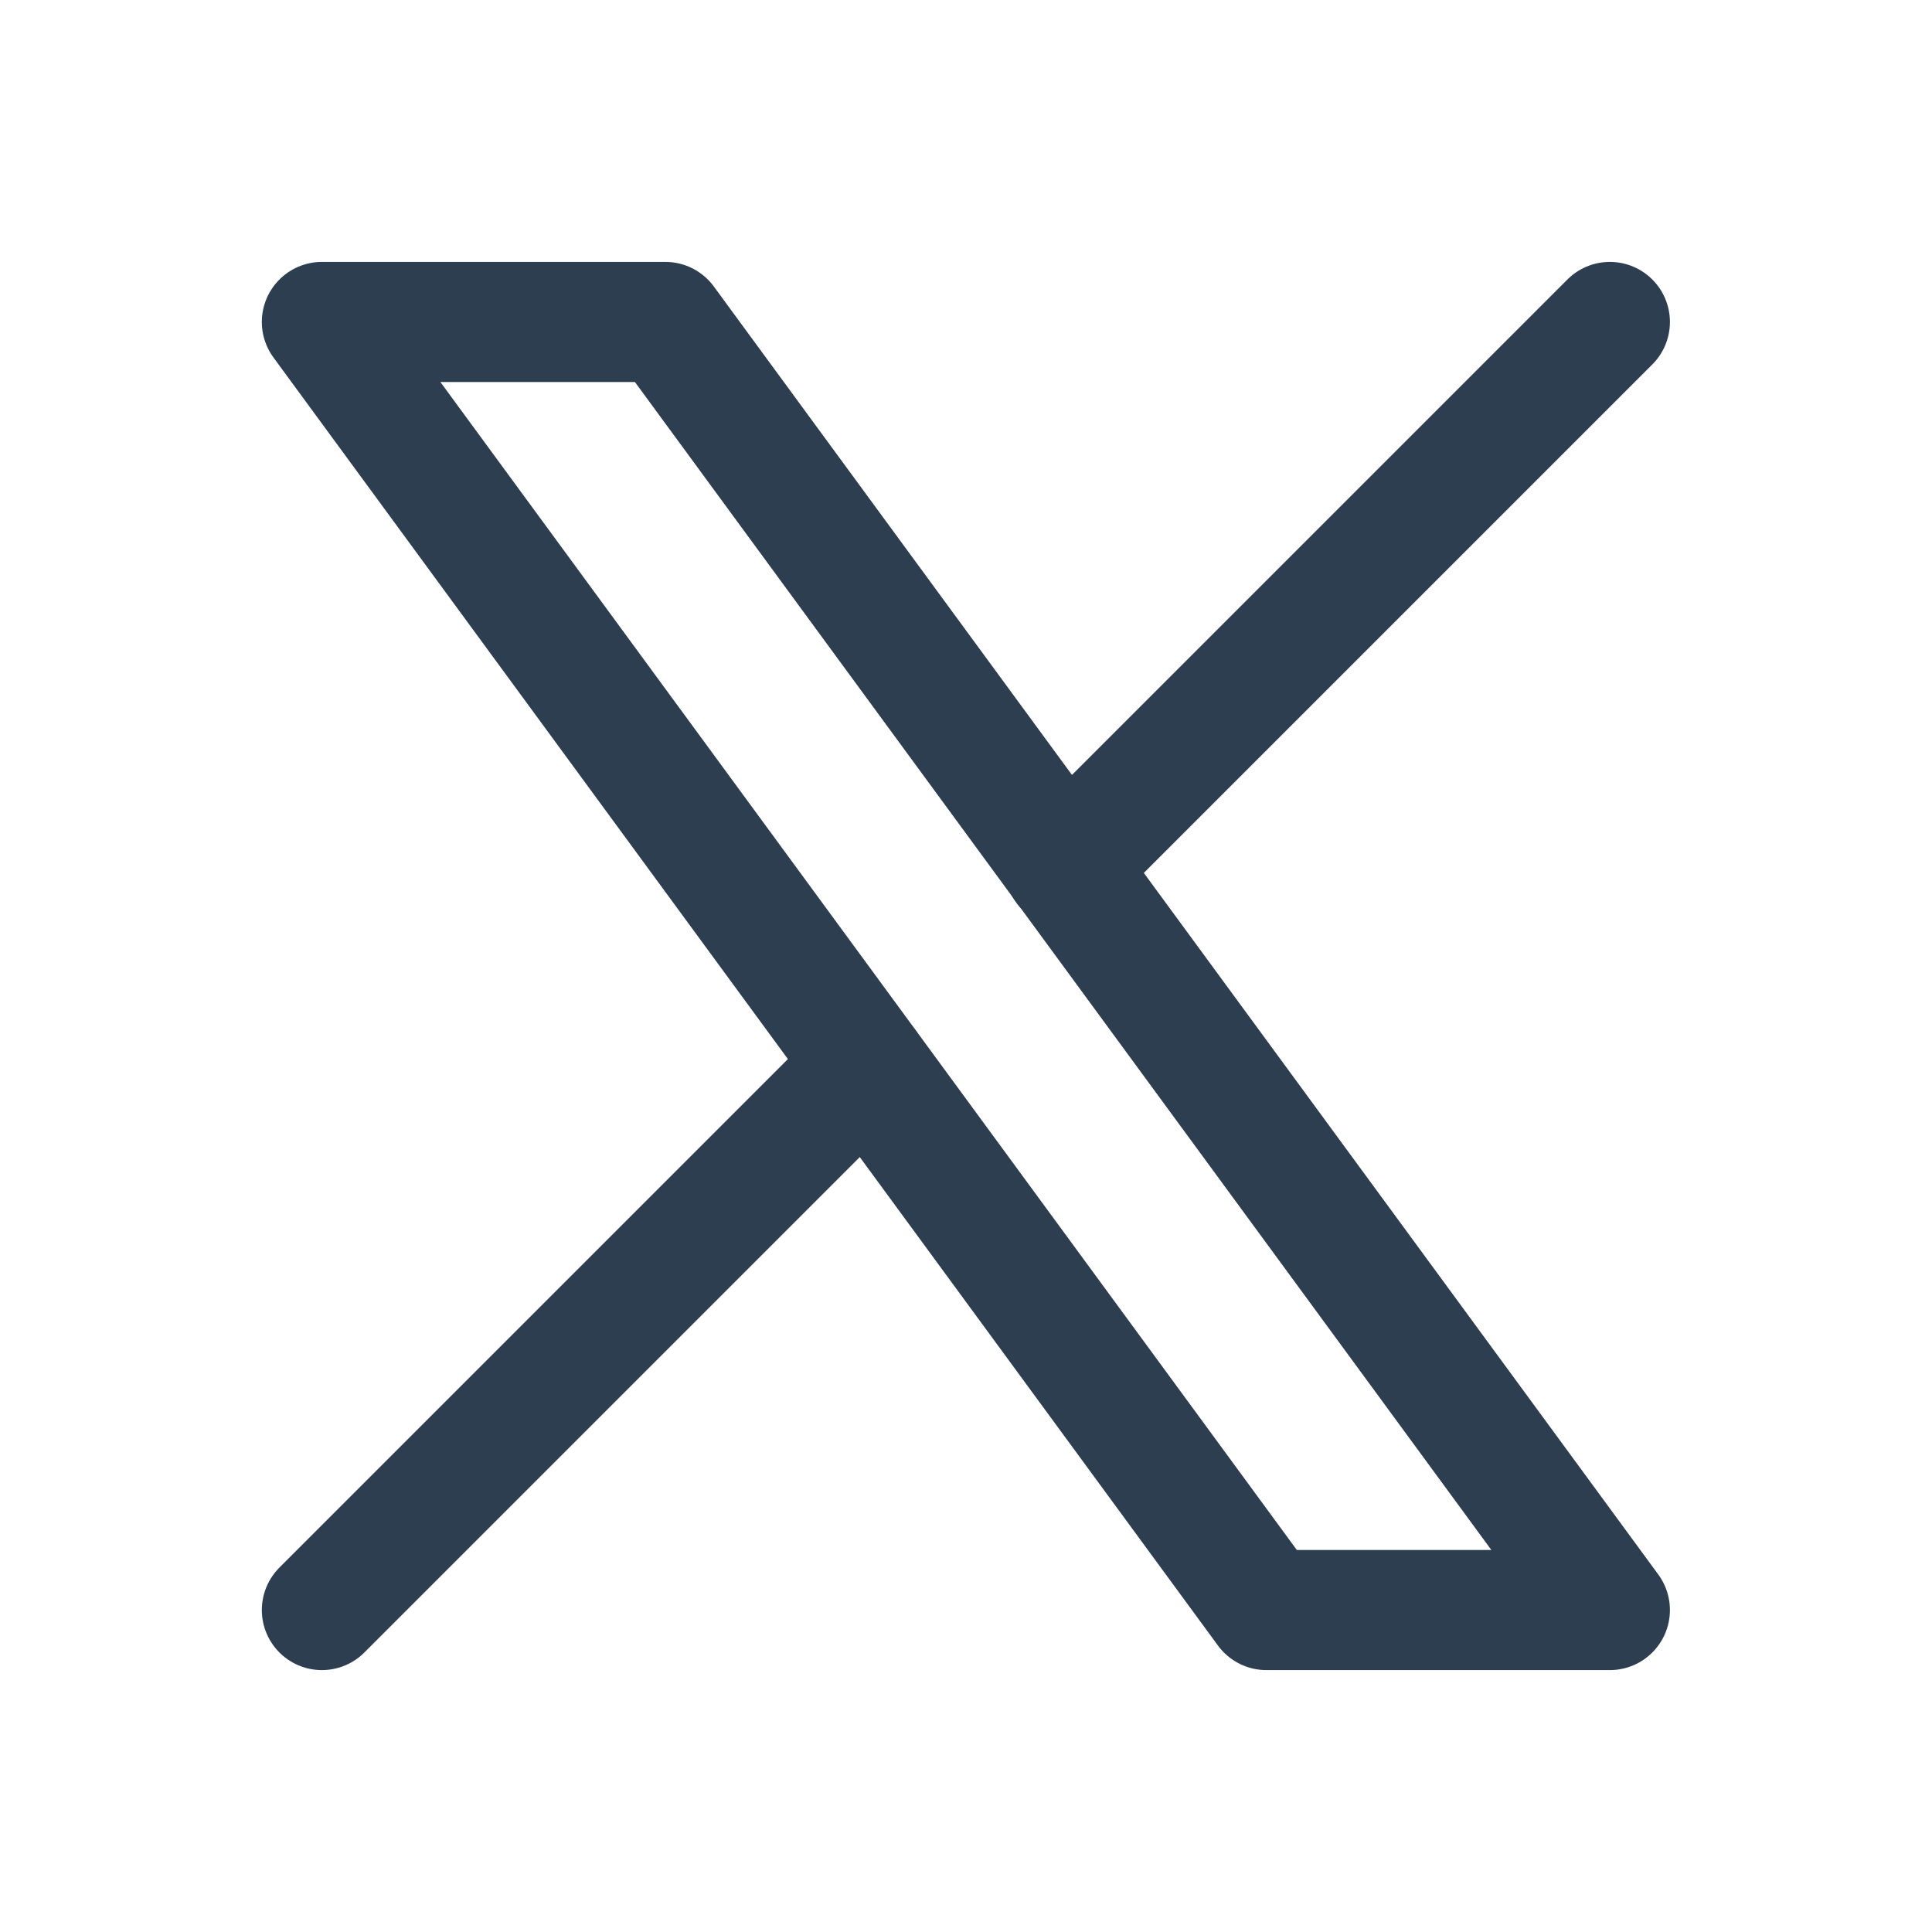 <svg width="23" height="23" viewBox="0 0 23 23" fill="none" xmlns="http://www.w3.org/2000/svg">
<g clip-path="url(#clip0_1634_1307)">
<path d="M3.832 3.833L15.076 19.167H19.165L7.921 3.833H3.832Z" stroke="#2C3E50" stroke-width="1.43" stroke-linecap="round" stroke-linejoin="round"/>
<path d="M3.832 19.167L10.318 12.681M12.675 10.323L19.165 3.833" stroke="#2C3E50" stroke-width="1.43" stroke-linecap="round" stroke-linejoin="round"/>
</g>
<defs>
<clipPath id="clip0_1634_1307">
<rect width="23" height="23" fill="white"/>
</clipPath>
</defs>
</svg>
